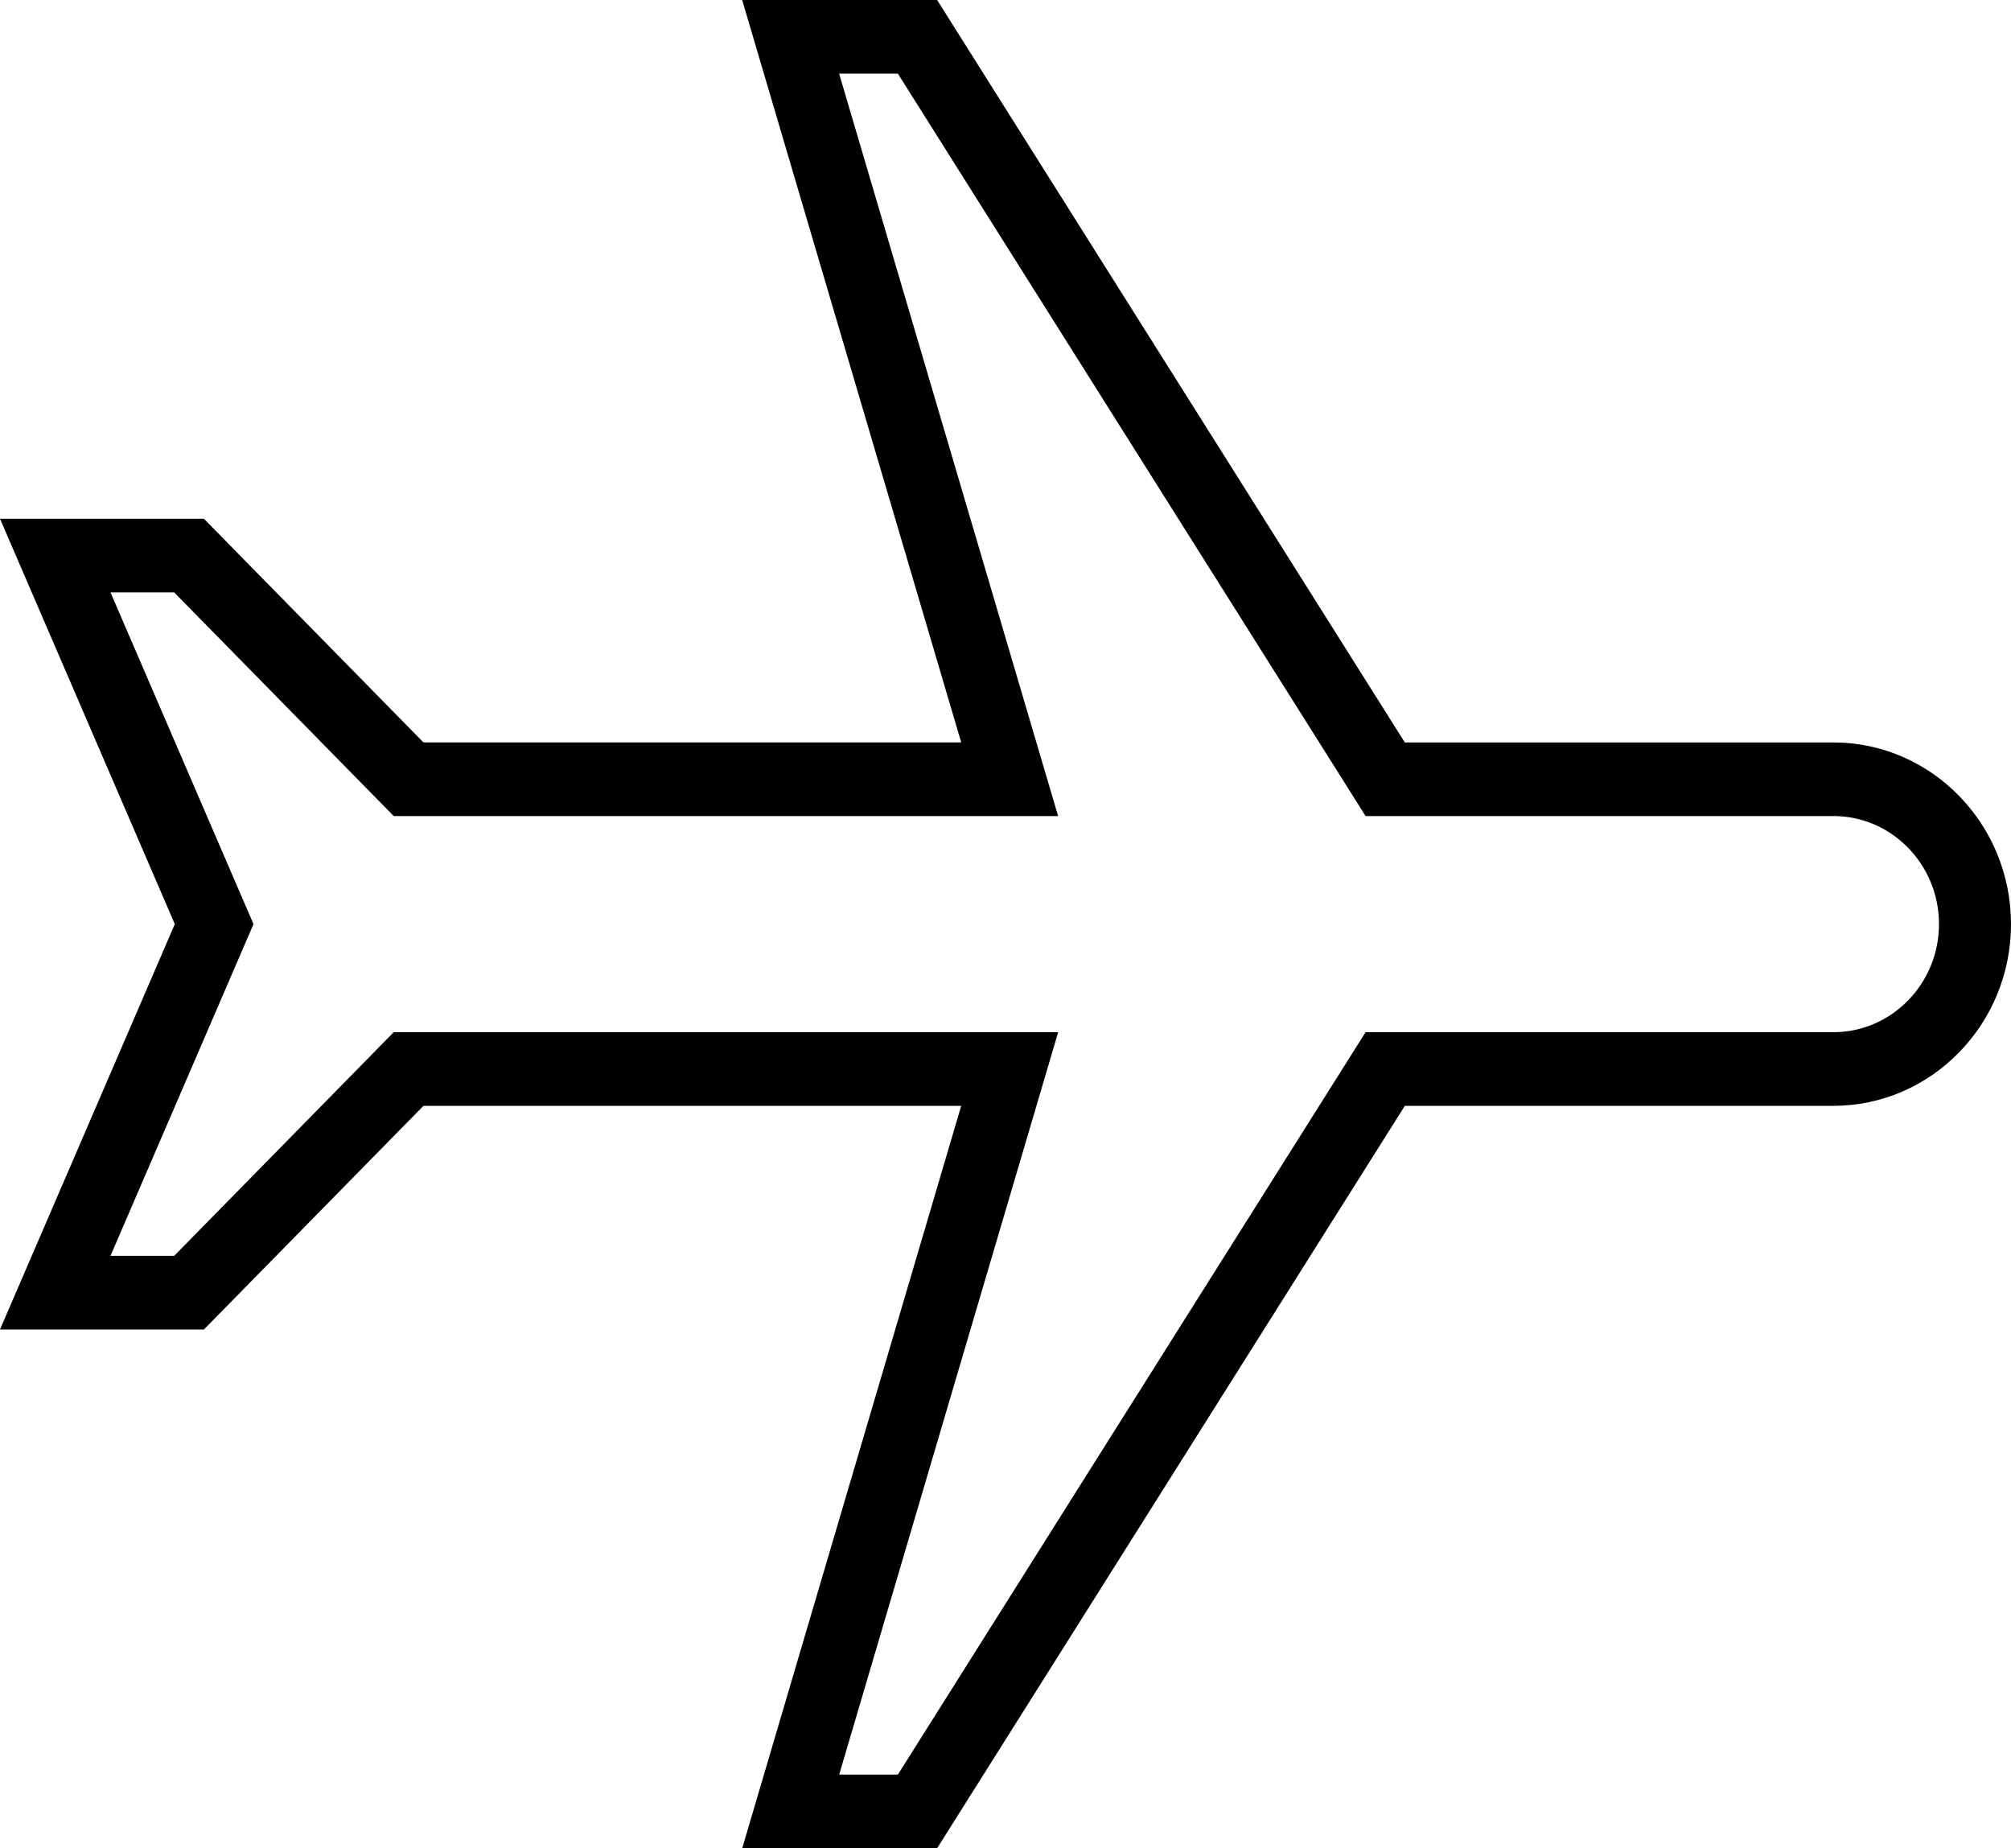 <?xml version="1.0" encoding="UTF-8"?> <svg xmlns="http://www.w3.org/2000/svg" width="37" height="34" viewBox="0 0 37 34" fill="none"> <path d="M33.733 13.658H25.847L17.242 0H13.655L17.685 13.657H7.791L3.752 9.543H0L3.216 17L0 24.457H3.752L7.791 20.343H17.685L13.656 34H17.242L25.847 20.343H33.733C35.535 20.342 37 18.843 37 17C37 15.157 35.534 13.658 33.733 13.658ZM33.733 18.988H25.125L16.52 32.645H15.44L19.469 18.988H7.244L3.205 23.102H2.033L4.664 17L2.033 10.898H3.205L7.244 15.012H19.468L15.439 1.355H16.52L25.125 15.012H33.733C34.804 15.012 35.675 15.903 35.675 17C35.675 18.095 34.804 18.988 33.733 18.988Z" fill="black"></path> </svg> 
